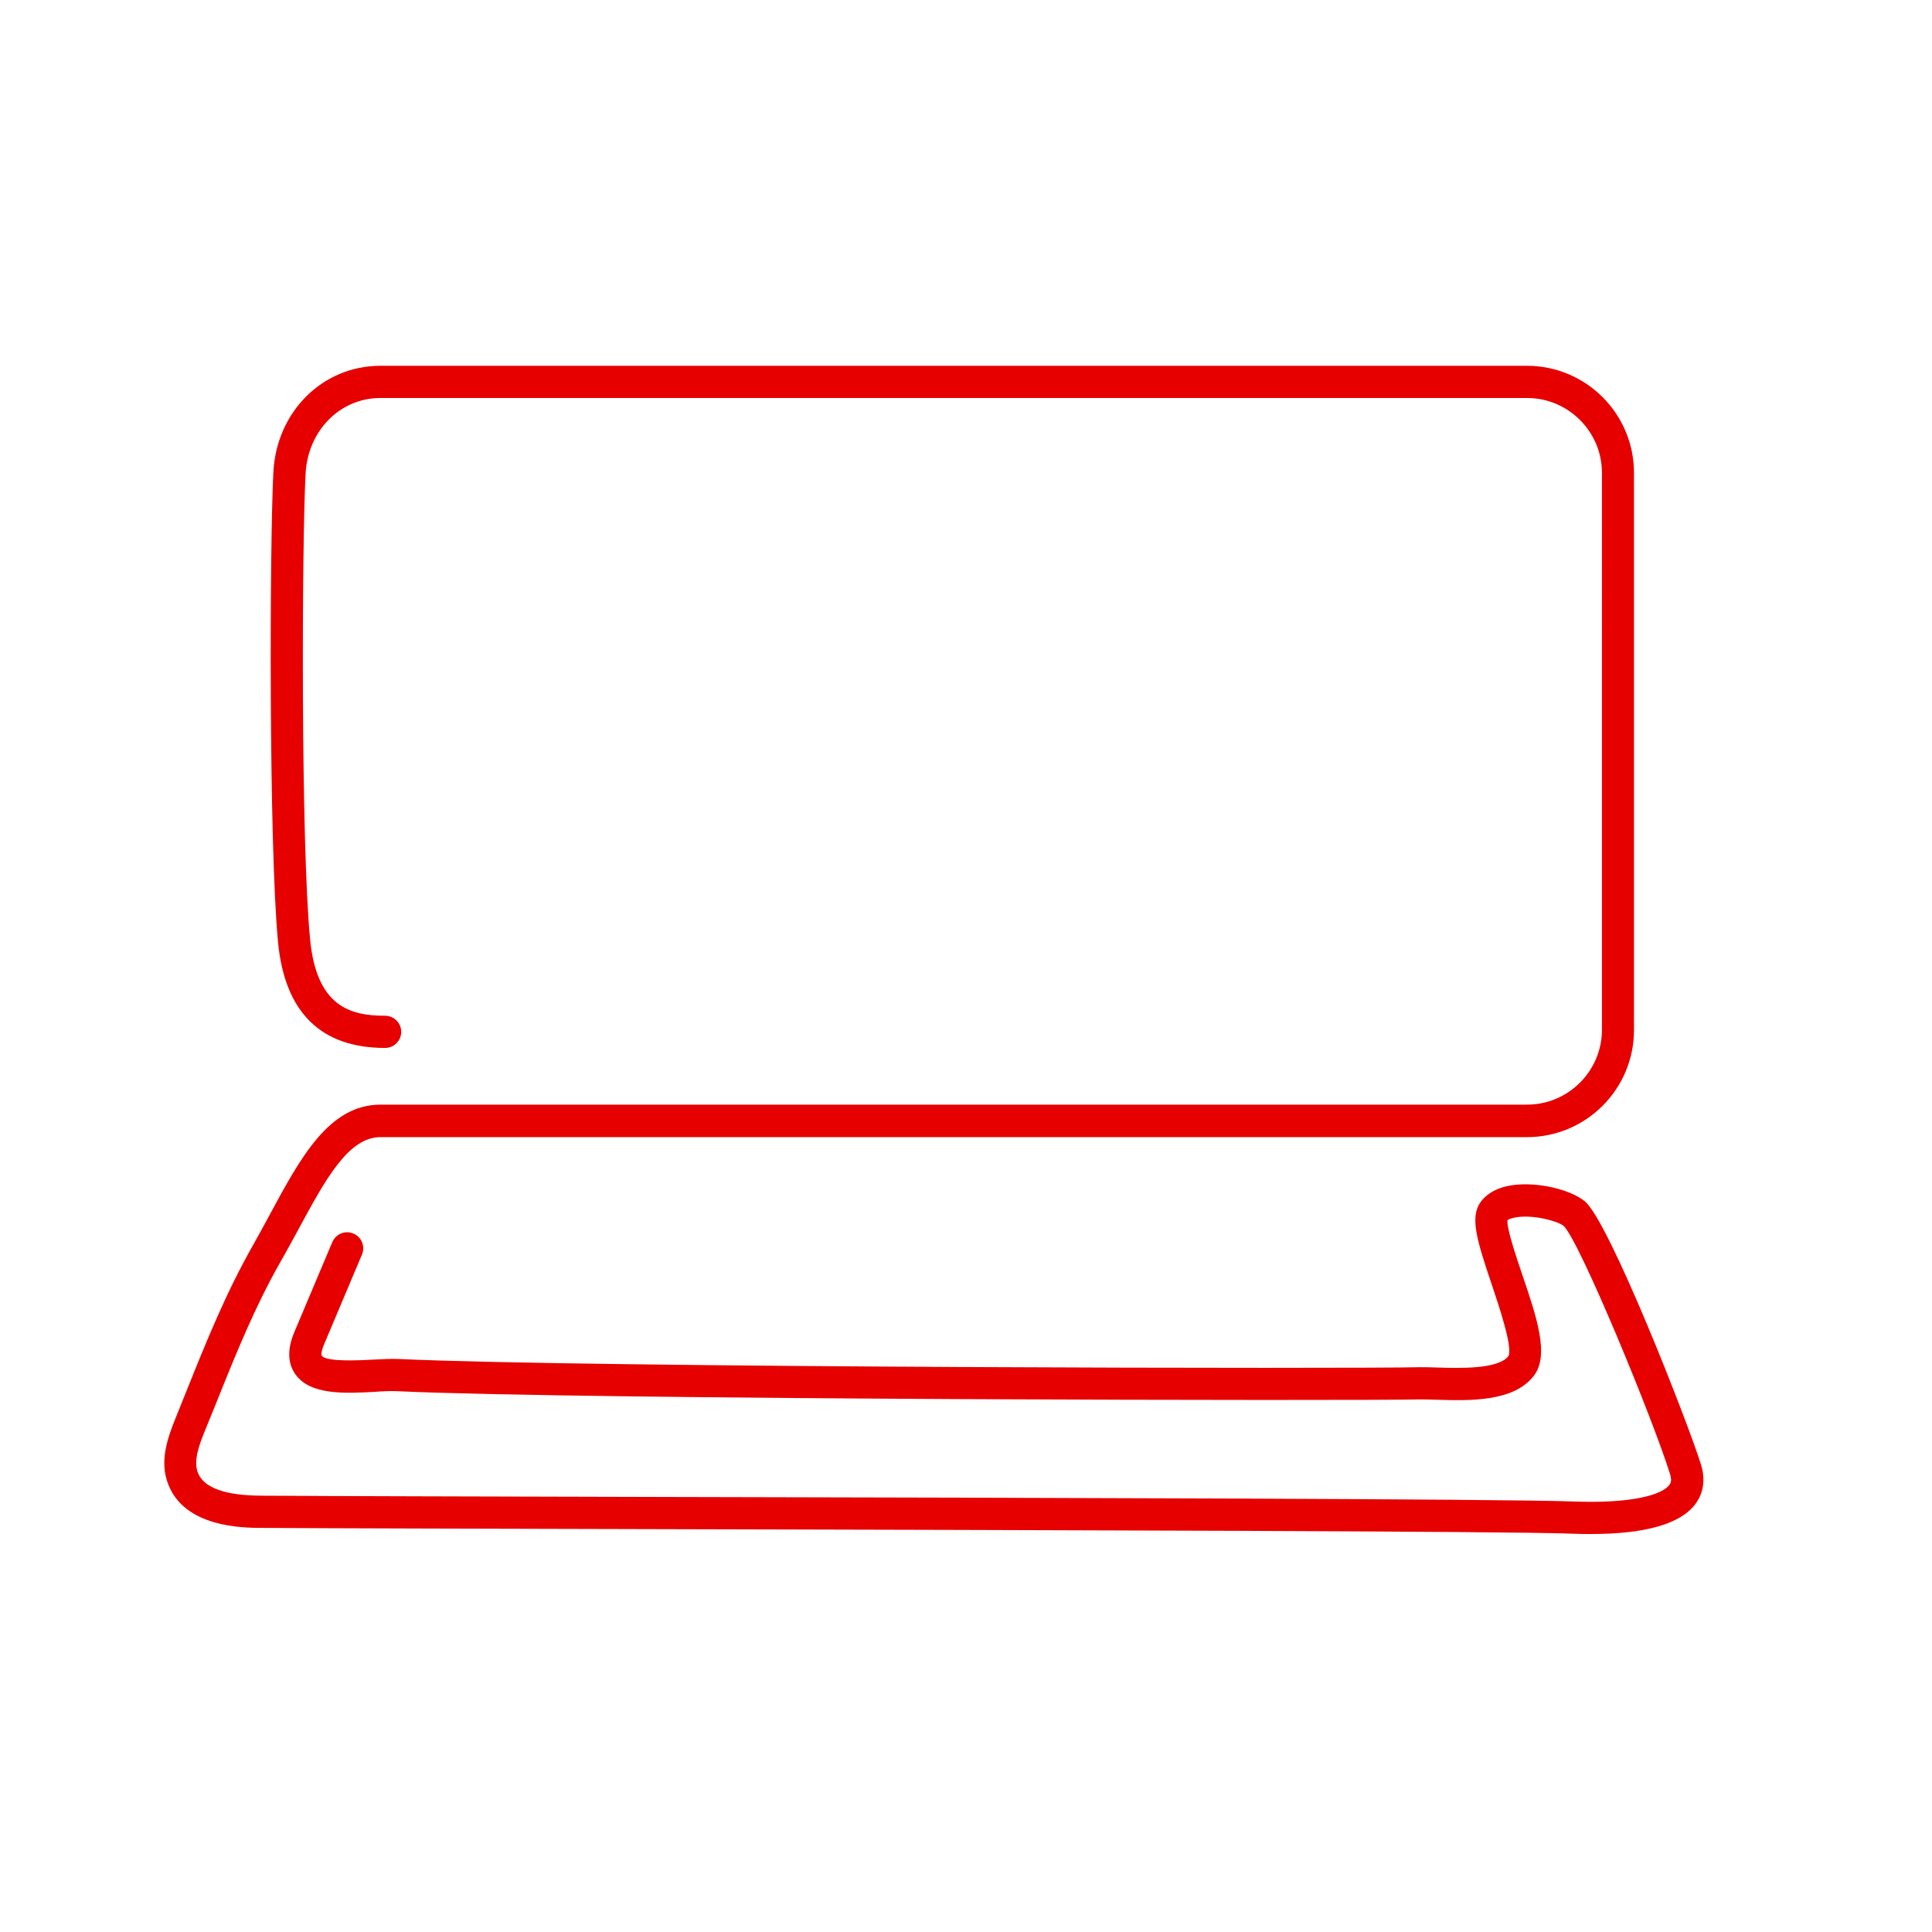 <?xml version="1.0" encoding="UTF-8"?>
<svg xmlns="http://www.w3.org/2000/svg" id="Ebene_5" data-name="Ebene 5" width="120" height="120" viewBox="0 0 120 120">
  <path d="m98.83,95.28c-.38,0-.77,0-1.17-.02-4.13-.16-32.89-.22-55.99-.28-11.23-.03-20.94-.05-25.41-.08-1.19,0-4.8-.03-5.82-2.73-.54-1.41-.05-2.82.49-4.15l.7-1.74c1.19-2.97,2.43-6.03,4.08-8.93.37-.66.73-1.32,1.08-1.97,1.88-3.48,3.65-6.77,6.85-6.77h71.21c2.56,0,4.65-2.09,4.65-4.65V29.37c0-2.56-2.09-4.65-4.65-4.65H23.63c-2.51,0-4.51,2.02-4.65,4.71-.23,4.31-.3,22.93.28,28.91.4,4.17,2.48,4.75,4.66,4.75.55,0,1,.45,1,1s-.45,1-1,1c-3.99,0-6.23-2.21-6.65-6.56-.58-6.06-.52-24.86-.29-29.21.2-3.76,3.06-6.6,6.65-6.6h71.21c3.67,0,6.65,2.98,6.65,6.65v34.61c0,3.67-2.98,6.65-6.65,6.65H23.63c-2,0-3.43,2.65-5.09,5.72-.36.67-.73,1.34-1.11,2.01-1.58,2.77-2.74,5.64-3.96,8.68l-.71,1.75c-.41.99-.75,1.95-.47,2.68.36.94,1.69,1.42,3.96,1.43,4.47.03,14.18.05,25.4.08,23.12.05,51.9.12,56.07.28,3.71.14,5.51-.43,5.96-1.02.06-.08.19-.24.05-.68-1.07-3.44-5.59-14.4-6.6-15.41-.38-.31-1.84-.7-2.9-.55-.34.05-.52.13-.6.19-.04.55.53,2.22.91,3.35.92,2.7,1.71,5.04.73,6.31-1.25,1.64-4.02,1.55-6.04,1.49-.39-.01-.74-.02-1.01-.02-3.16.09-51.84.03-63.56-.51-.35-.02-.85,0-1.38.04-1.89.1-4.02.21-4.94-1.1-.48-.69-.5-1.57-.05-2.63l2.35-5.57c.22-.51.8-.75,1.31-.53.51.21.75.8.53,1.31l-2.35,5.57c-.2.47-.17.68-.15.7.28.41,2.4.29,3.2.25.58-.03,1.13-.06,1.58-.04,11.69.55,60.25.61,63.4.51.3,0,.7,0,1.14.02,1.31.04,3.76.12,4.39-.71.28-.55-.58-3.09-1.04-4.46-.91-2.7-1.36-4.15-.7-5.09.28-.4.86-.91,2.02-1.07,1.51-.21,3.56.26,4.47,1.01,1.52,1.26,6.41,13.77,7.21,16.34.37,1.18,0,2.01-.37,2.49-.93,1.21-3.1,1.83-6.45,1.83Z" style="fill: #e60000;"></path>
</svg>
